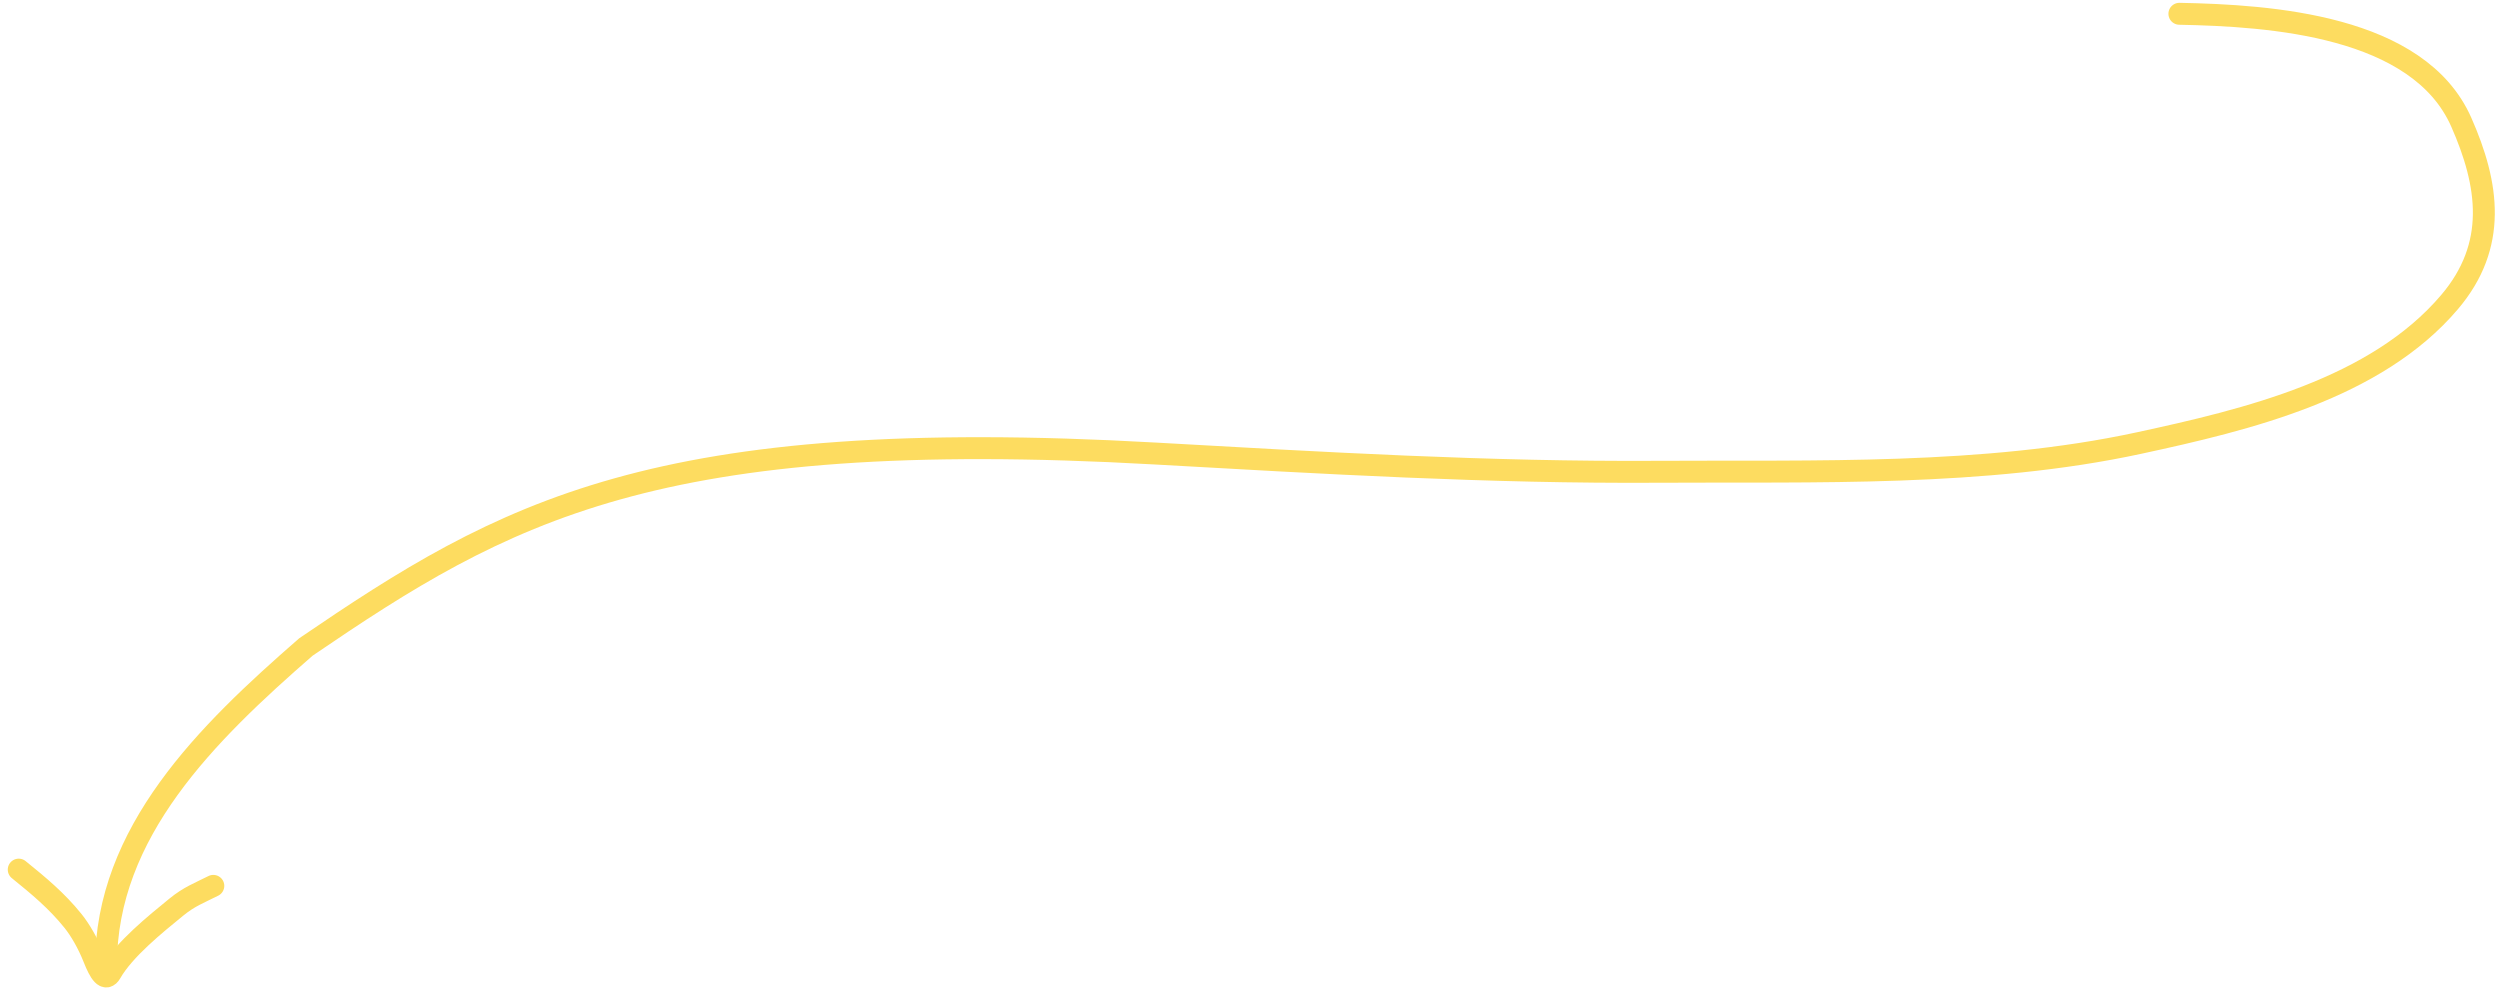 <svg width="342" height="136" viewBox="0 0 342 136" fill="none" xmlns="http://www.w3.org/2000/svg">
<path d="M298.141 1.886C310.581 2.129 330.843 3.451 336.697 16.701C340.482 25.266 341.692 33.568 335.091 41.334C325.014 53.19 307.426 57.408 292.608 60.612C271.419 65.194 248.289 64.408 226.741 64.54C203.739 64.68 180.962 63.336 158.018 62.041C89.564 58.176 69 70 41.858 88.5C28.244 100.353 14.5 113.838 14.5 132.013" stroke="#FDDC60" stroke-width="3" stroke-linecap="round"/>
<path d="M2.562 118.964C5.31 121.187 7.782 123.239 10 126C10.944 127.176 12.025 129 12.841 131.063C13.656 133.126 14.439 134.325 15.152 133.079C16.995 129.858 21.239 126.451 24.106 124.106C25.904 122.637 27.237 122.171 29.183 121.186" stroke="#FDDC60" stroke-width="3" stroke-linecap="round"/>
</svg>
